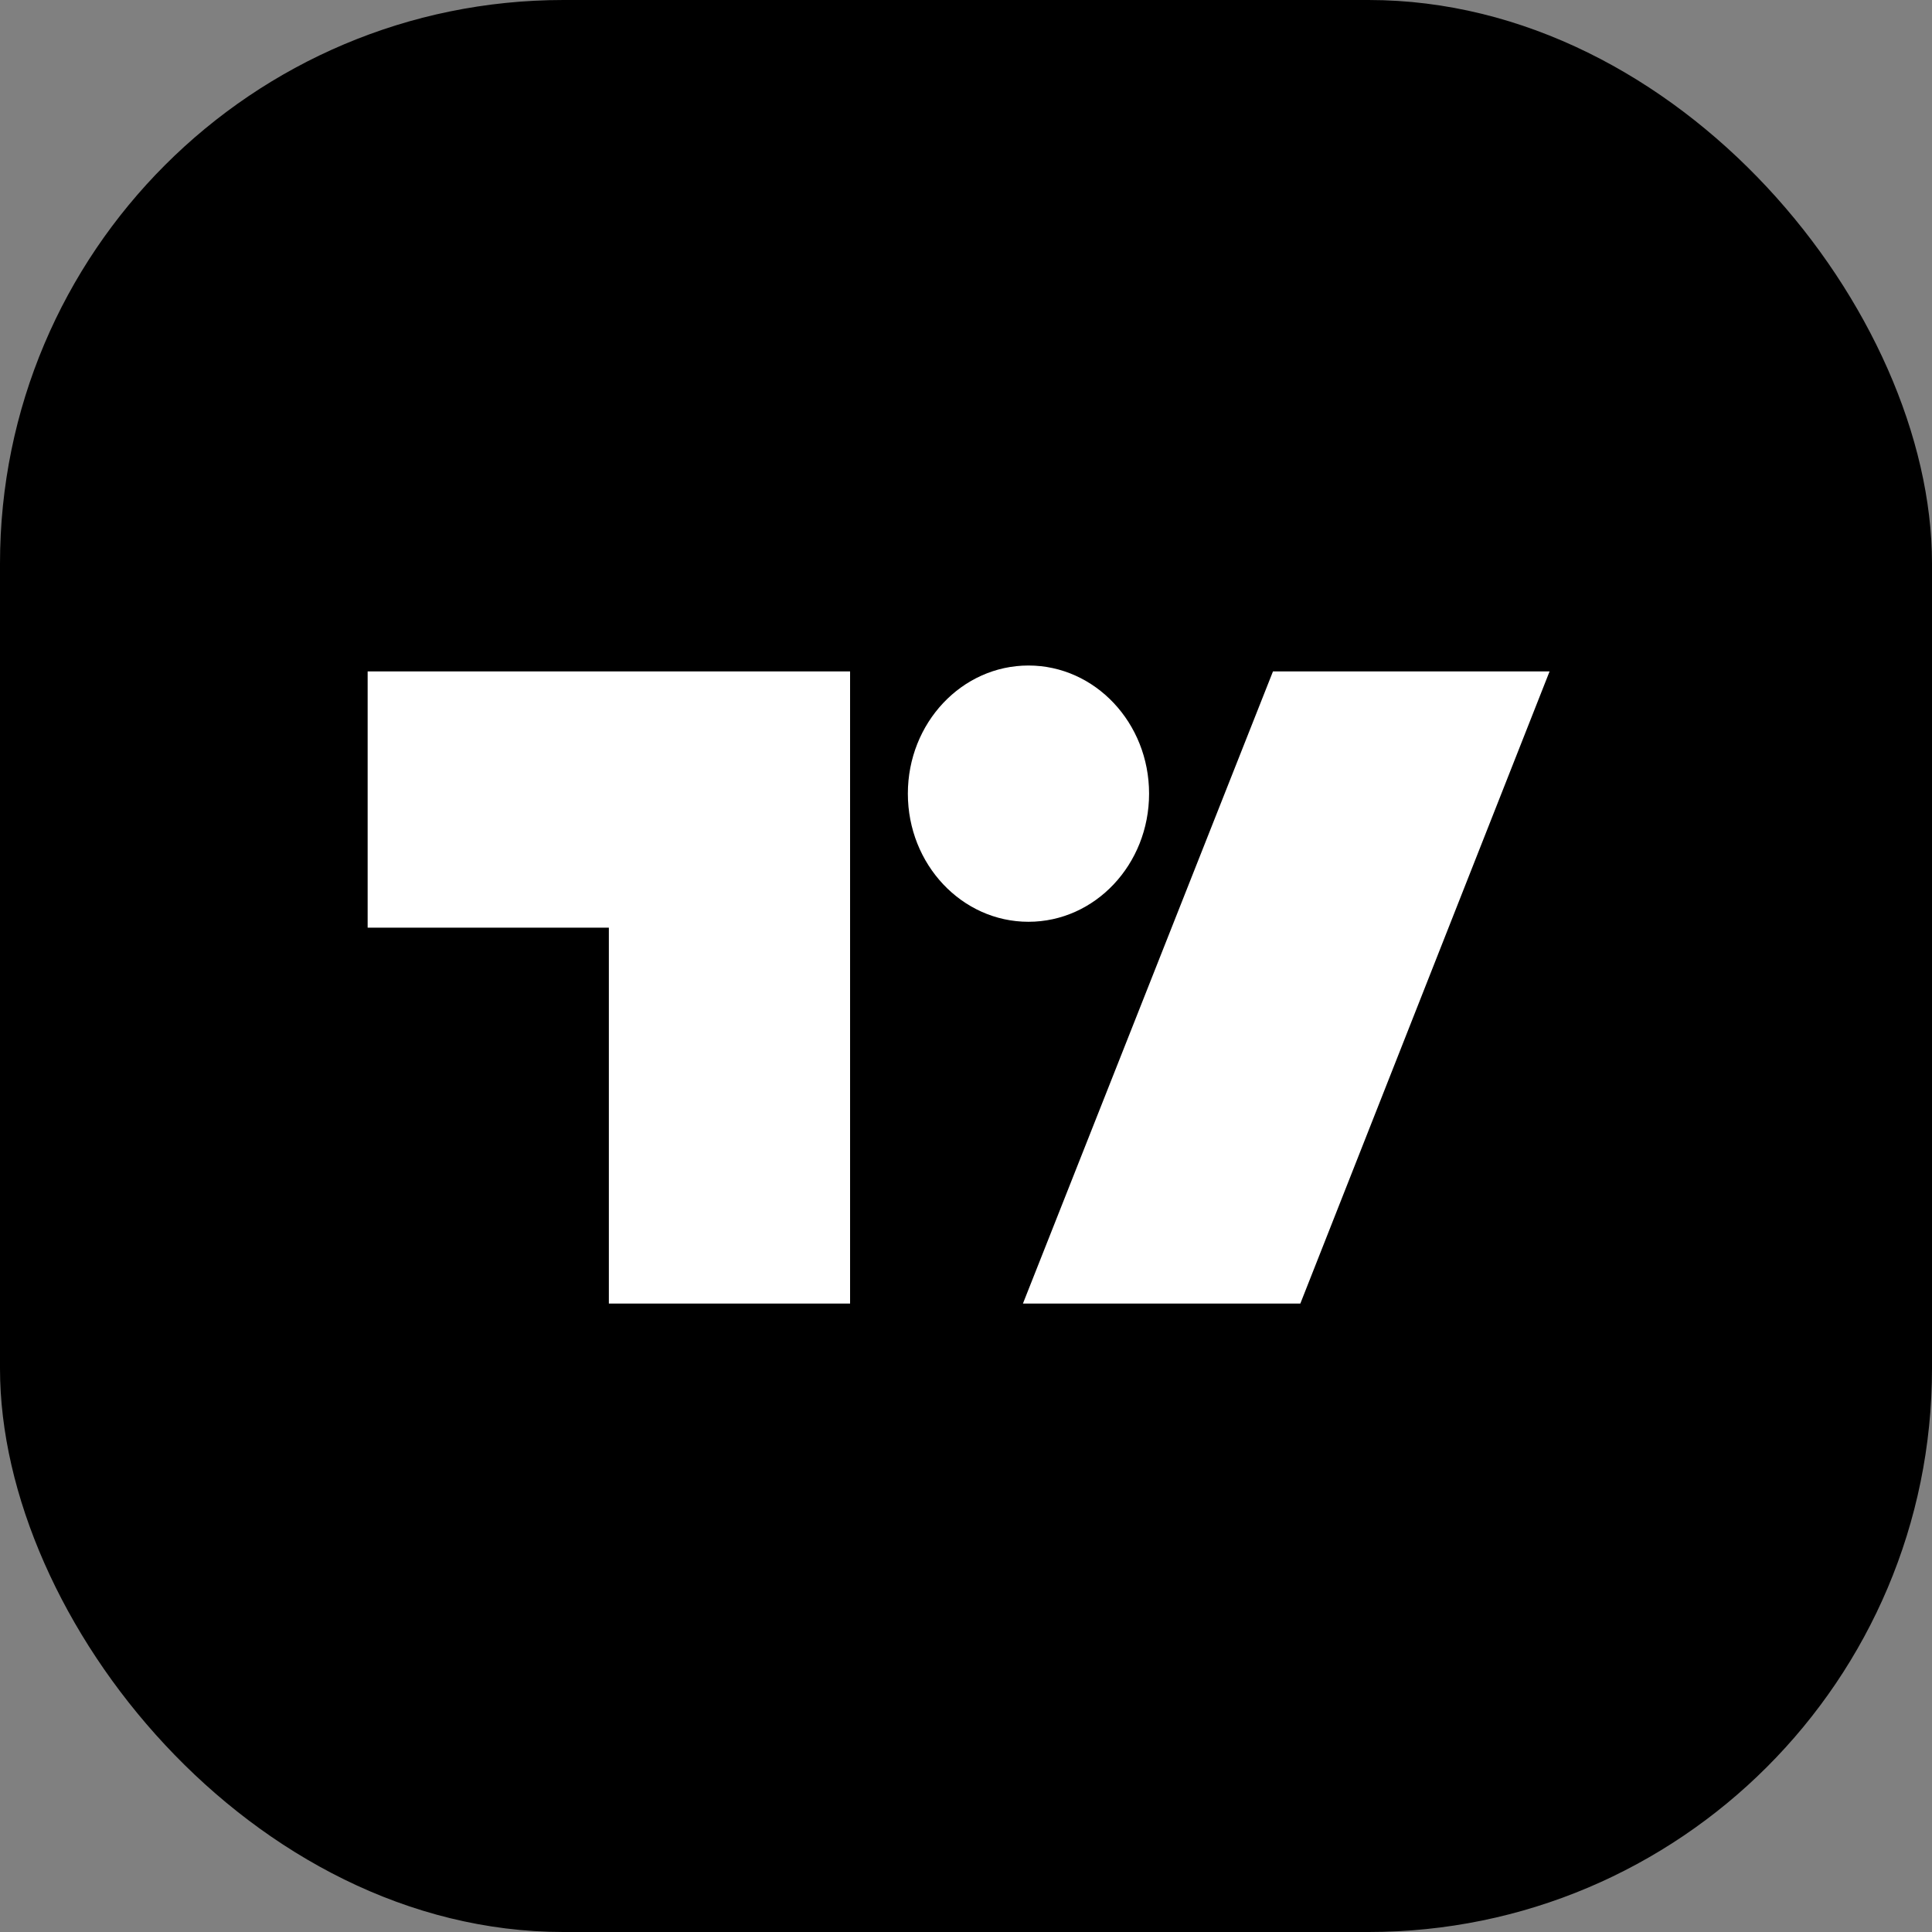 <svg xmlns="http://www.w3.org/2000/svg" width="96" height="96" viewBox="0 0 96 96" fill="none"><rect x="0" y="0" width="96" height="96" fill="#808080" stroke="none"/><rect width="96" height="96" rx="28" fill="black"></rect><path fill-rule="evenodd" clip-rule="evenodd" d="M57.097 39.436C57.097 42.953 54.414 45.803 51.104 45.803C47.794 45.803 45.111 42.953 45.111 39.436C45.111 35.92 47.794 33.069 51.104 33.069C54.414 33.069 57.097 35.92 57.097 39.436ZM42.24 33.361H18.268L18.268 46.095H30.254V64.773H42.24V33.361ZM63.254 33.361H76.998L64.613 64.773H50.829L63.254 33.361Z" fill="white"></path></svg>